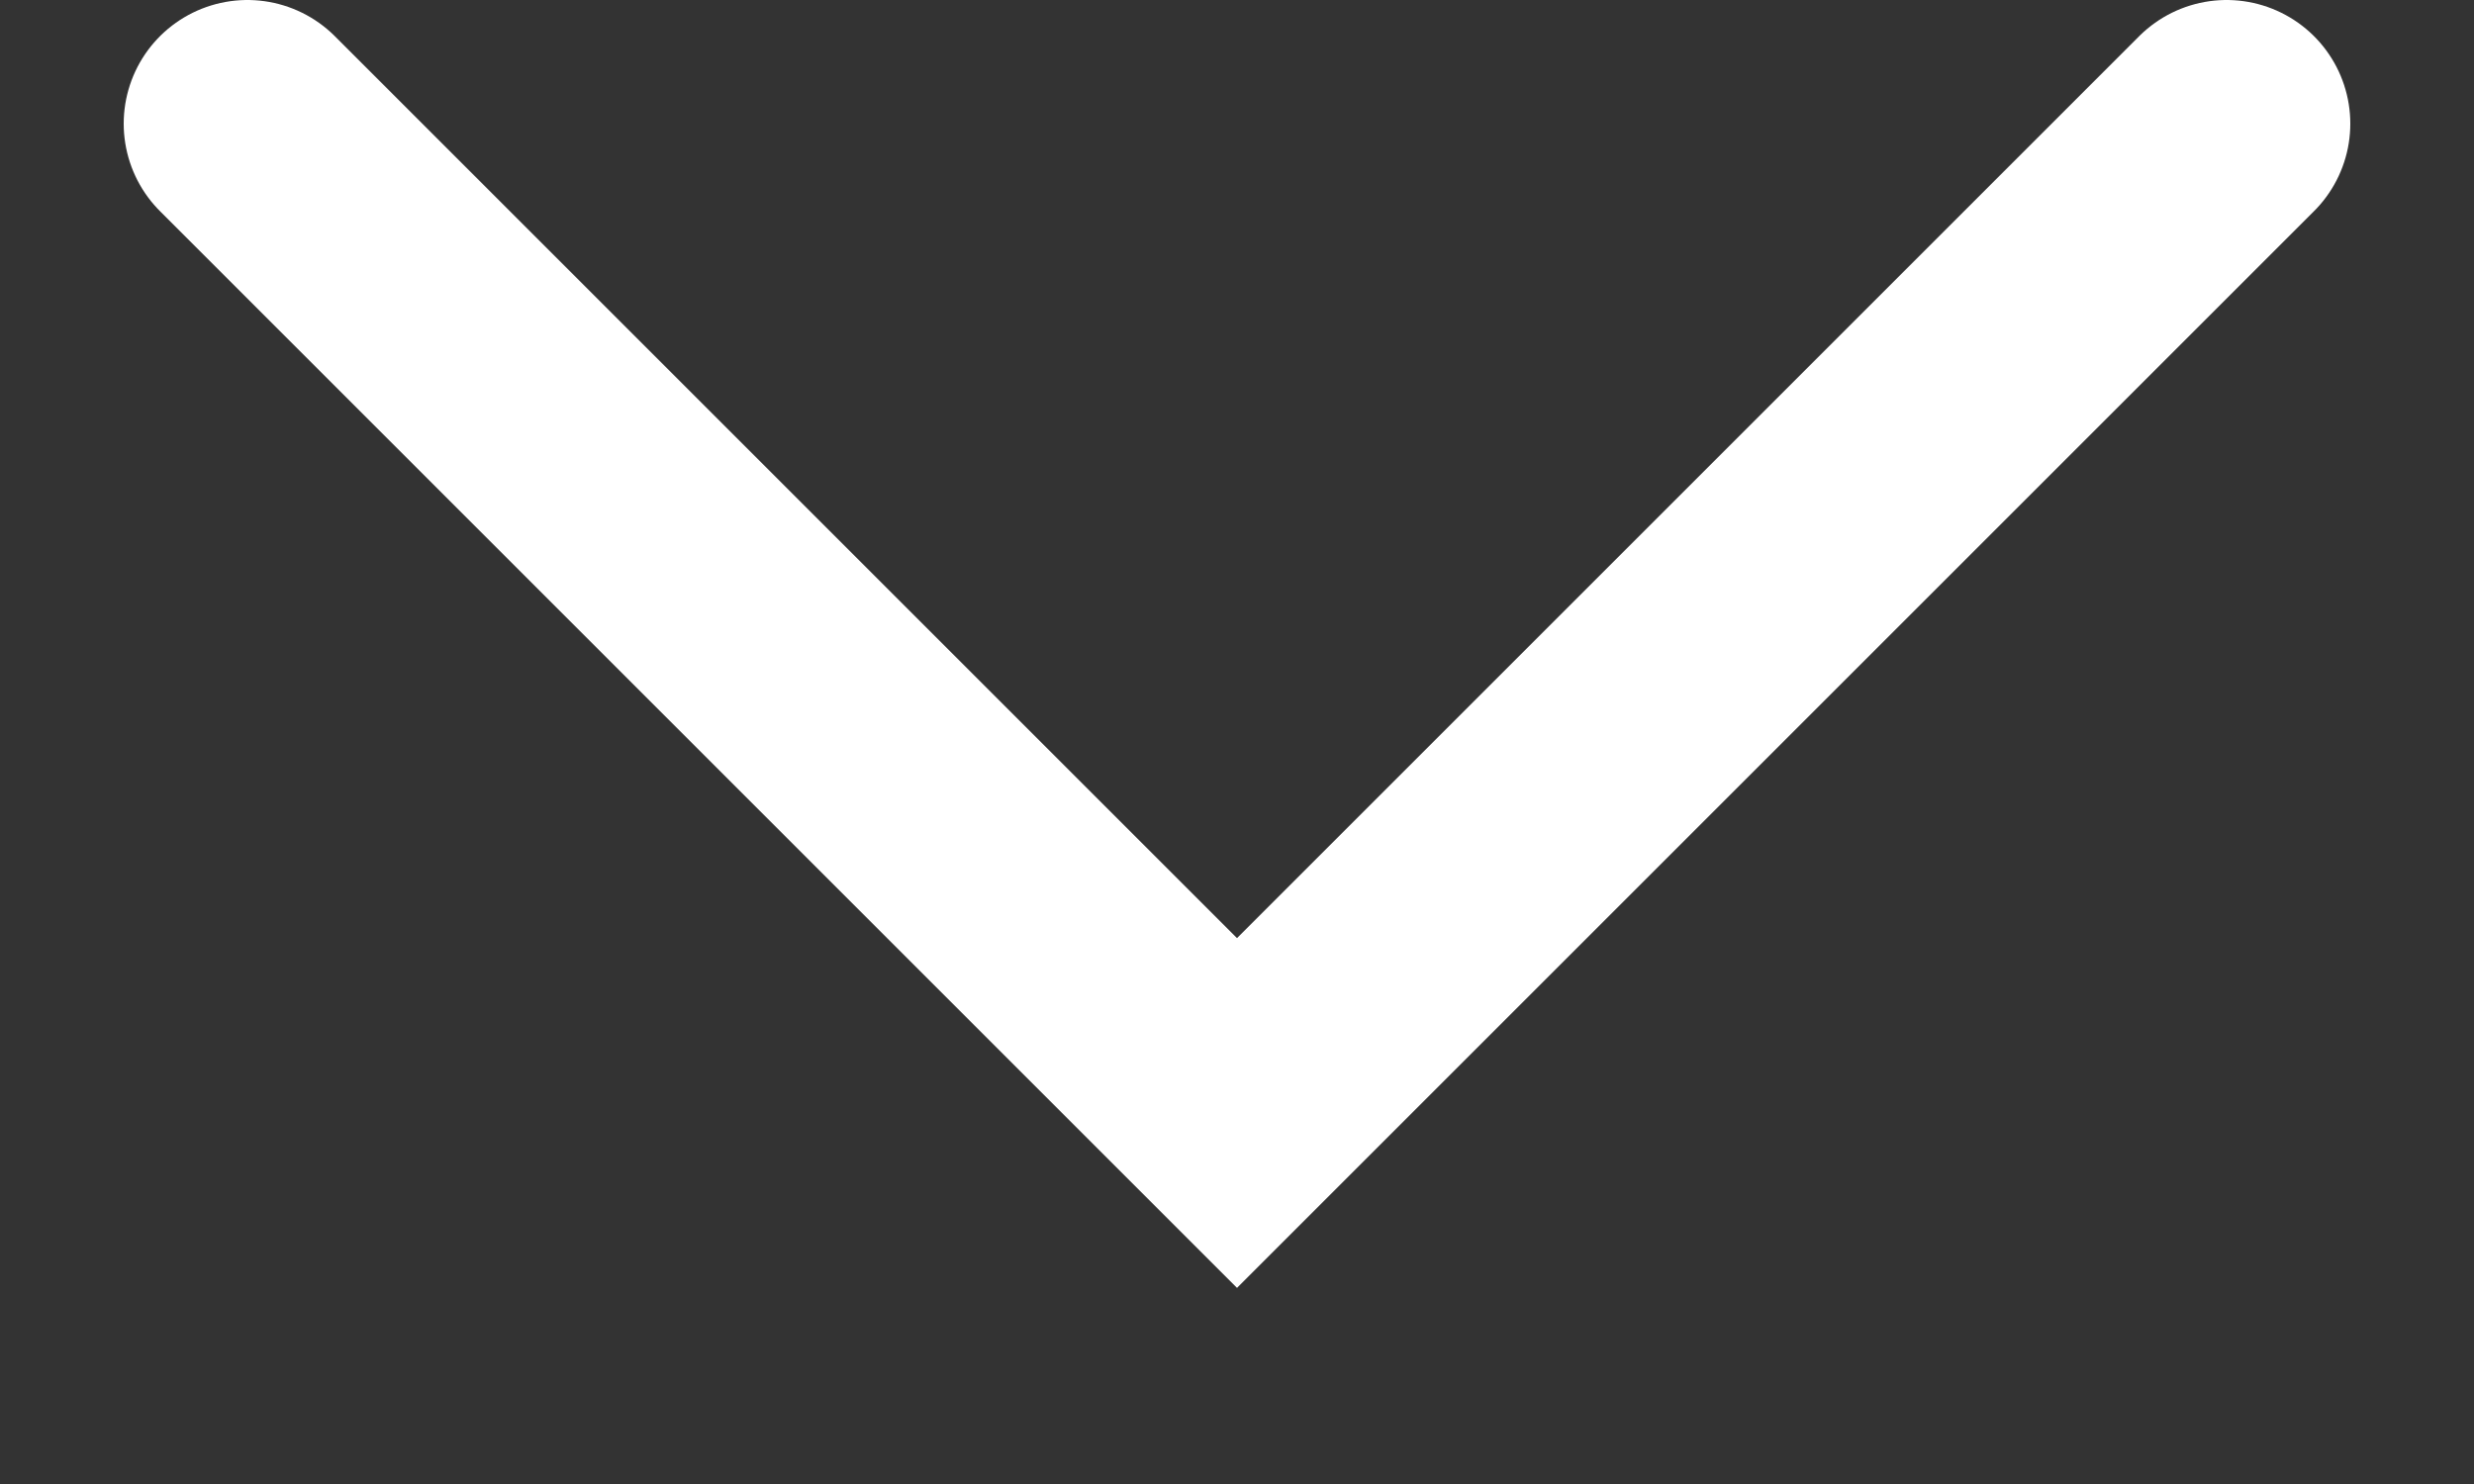 <svg width="10" height="6" viewBox="0 0 10 6" fill="none" xmlns="http://www.w3.org/2000/svg">
<rect x="0" y="0" width="10" height="6" fill="#333333" stroke="none"/>
<path d="M9 0.5L5 4.5L1 0.5" stroke="white" stroke-linecap="round"/>
</svg>
